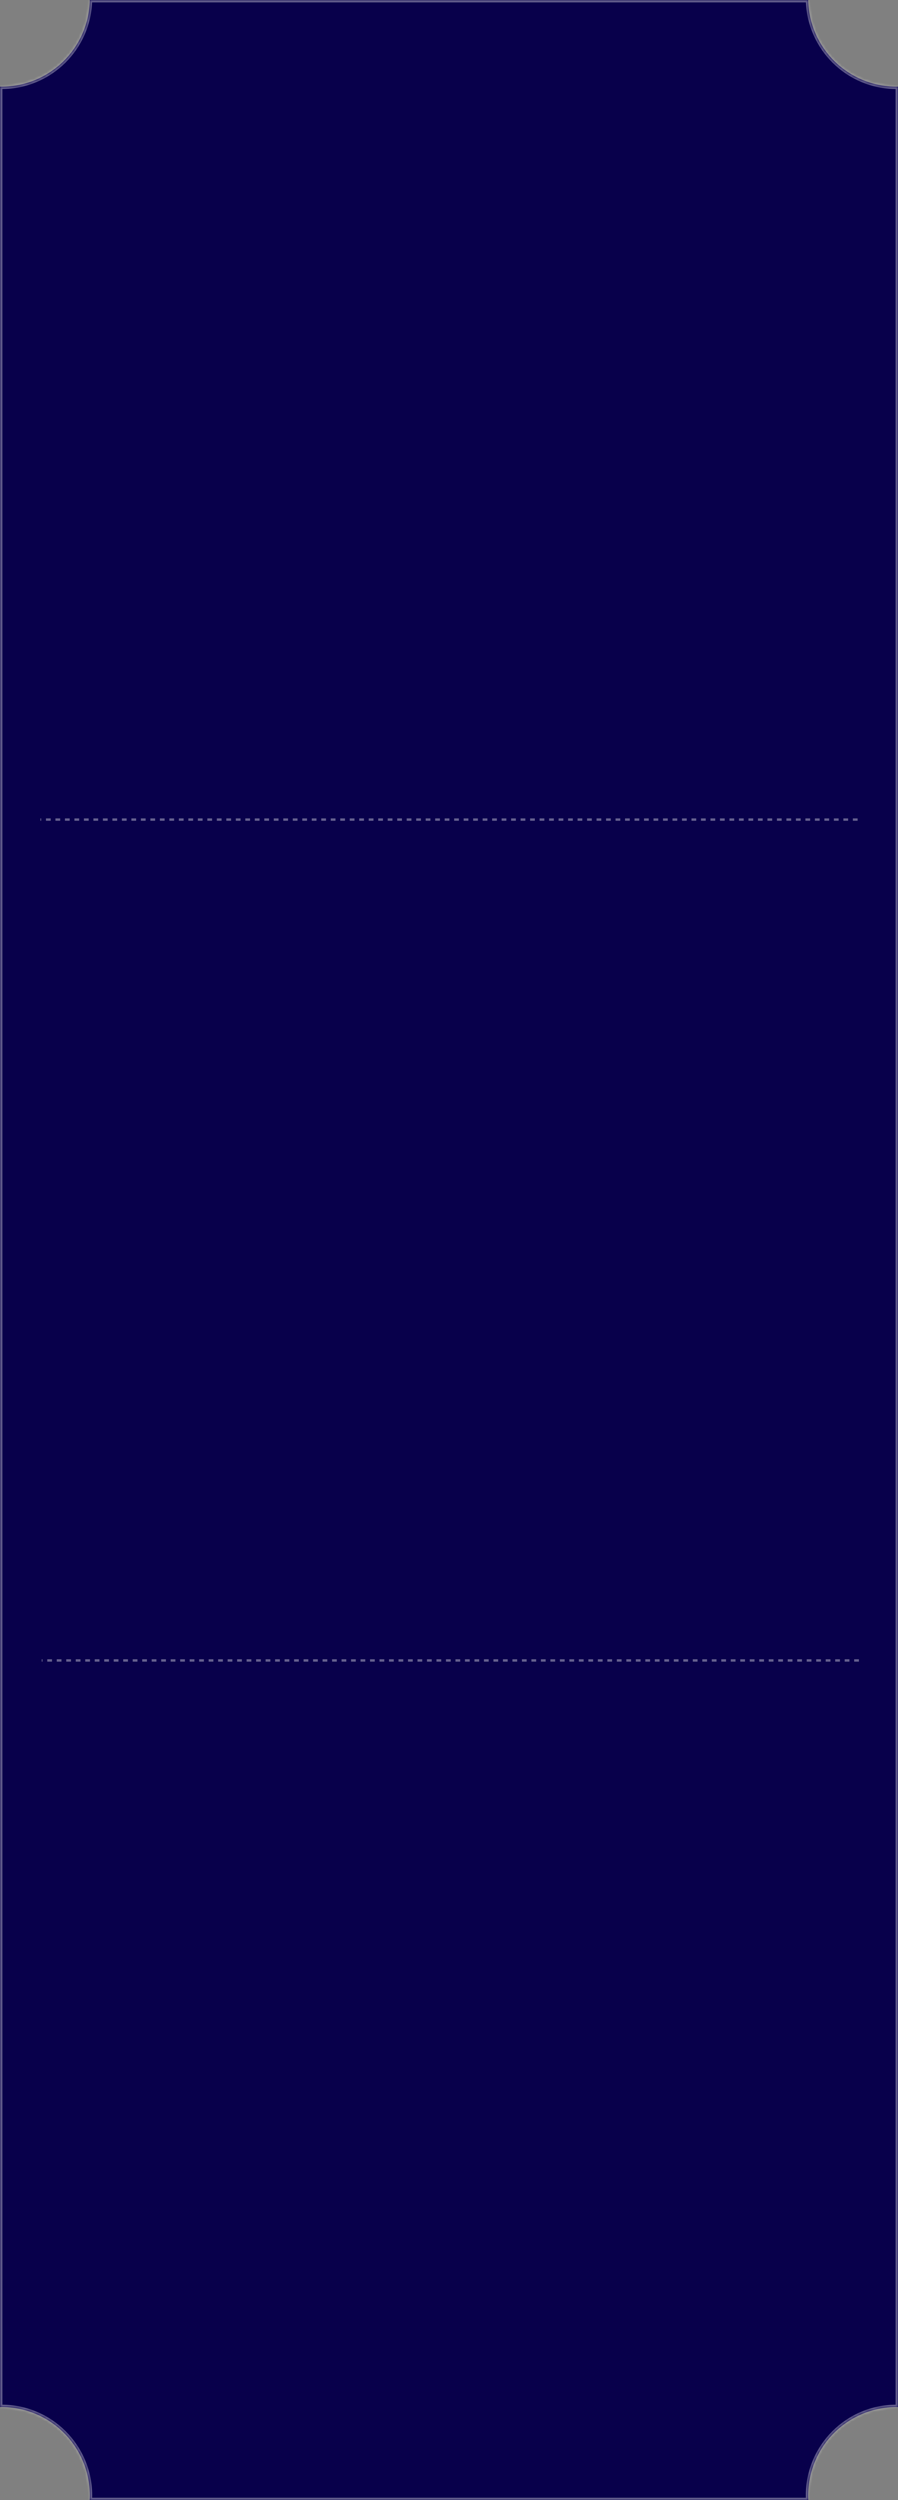 <?xml version="1.0" encoding="UTF-8"?> <svg xmlns="http://www.w3.org/2000/svg" width="280" height="779" viewBox="0 0 280 779" fill="none"><rect x="0" y="0" width="280" height="779" fill="#808080" stroke="none"/><mask id="path-1-inside-1_220_5344" fill="white"><path d="M279.5 750C264.312 750 252 762.312 252 777.5C252 778.003 252.015 778.503 252.042 779L27.959 779C27.986 778.503 28 778.003 28 777.5C28 762.312 15.688 750 0.5 750C0.333 750 0.166 750.003 -3.27838e-05 750.006L-1.17995e-06 26.994C0.166 26.997 0.333 27 0.5 27C15.521 27 27.727 14.957 27.994 -1.10155e-05L252.007 -1.22362e-06C252.274 14.957 264.479 27 279.5 27C279.667 27 279.834 26.997 280 26.994L280 750.006C279.834 750.003 279.667 750 279.5 750Z"></path></mask><path d="M279.5 750C264.312 750 252 762.312 252 777.5C252 778.003 252.015 778.503 252.042 779L27.959 779C27.986 778.503 28 778.003 28 777.5C28 762.312 15.688 750 0.5 750C0.333 750 0.166 750.003 -3.27838e-05 750.006L-1.17995e-06 26.994C0.166 26.997 0.333 27 0.5 27C15.521 27 27.727 14.957 27.994 -1.10155e-05L252.007 -1.22362e-06C252.274 14.957 264.479 27 279.5 27C279.667 27 279.834 26.997 280 26.994L280 750.006C279.834 750.003 279.667 750 279.5 750Z" fill="#08004B"></path><path d="M279.5 750L279.5 749.259L279.5 749.259L279.5 750ZM252.042 779L252.042 779.741L252.824 779.741L252.782 778.96L252.042 779ZM27.959 779L27.219 778.96L27.177 779.741L27.959 779.741L27.959 779ZM28 777.5L28.741 777.5V777.5H28ZM0.5 750L0.5 749.259L0.5 749.259L0.5 750ZM-3.27838e-05 750.006L-0.741 750.006L-0.741 750.76L0.013 750.746L-3.27838e-05 750.006ZM-1.17995e-06 26.994L0.013 26.253L-0.741 26.24L-0.741 26.994L-1.17995e-06 26.994ZM0.5 27L0.5 27.741H0.5V27ZM27.994 -1.10155e-05L27.994 -0.741L27.267 -0.741L27.253 -0.013L27.994 -1.10155e-05ZM252.007 -1.22362e-06L252.747 -0.013L252.734 -0.741L252.007 -0.741L252.007 -1.22362e-06ZM279.5 27L279.5 27.741L279.5 27.741V27ZM280 26.994L280.741 26.994L280.741 26.24L279.987 26.253L280 26.994ZM280 750.006L279.987 750.746L280.741 750.76L280.741 750.006L280 750.006ZM279.5 750L279.5 749.259C263.903 749.259 251.259 761.903 251.259 777.5H252H252.741C252.741 762.721 264.721 750.741 279.5 750.741L279.5 750ZM252 777.5H251.259C251.259 778.018 251.275 778.532 251.302 779.04L252.042 779L252.782 778.96C252.756 778.475 252.741 777.988 252.741 777.5H252ZM252.042 779L252.042 778.259L27.959 778.259L27.959 779L27.959 779.741L252.042 779.741L252.042 779ZM27.959 779L28.699 779.04C28.726 778.531 28.741 778.017 28.741 777.5L28 777.5L27.259 777.5C27.259 777.989 27.245 778.476 27.219 778.96L27.959 779ZM28 777.5H28.741C28.741 761.903 16.097 749.259 0.5 749.259V750V750.741C15.279 750.741 27.259 762.721 27.259 777.5H28ZM0.5 750L0.5 749.259C0.325 749.259 0.152 749.262 -0.013 749.265L-3.27838e-05 750.006L0.013 750.746C0.18 750.743 0.341 750.741 0.5 750.741L0.5 750ZM-3.27838e-05 750.006L0.741 750.006L0.741 26.994L-1.17995e-06 26.994L-0.741 26.994L-0.741 750.006L-3.27838e-05 750.006ZM-1.17995e-06 26.994L-0.013 27.735C0.152 27.738 0.325 27.741 0.5 27.741L0.5 27L0.5 26.259C0.341 26.259 0.18 26.256 0.013 26.253L-1.17995e-06 26.994ZM0.5 27V27.741C15.925 27.741 28.461 15.373 28.735 0.013L27.994 -1.10155e-05L27.253 -0.013C26.994 14.541 15.116 26.259 0.5 26.259V27ZM27.994 -1.10155e-05L27.994 0.741L252.007 0.741L252.007 -1.22362e-06L252.007 -0.741L27.994 -0.741L27.994 -1.10155e-05ZM252.007 -1.22362e-06L251.266 0.013C251.54 15.373 264.074 27.741 279.5 27.741L279.5 27L279.5 26.259C264.884 26.259 253.007 14.541 252.747 -0.013L252.007 -1.22362e-06ZM279.5 27V27.741C279.675 27.741 279.848 27.738 280.013 27.735L280 26.994L279.987 26.253C279.82 26.256 279.659 26.259 279.5 26.259V27ZM280 26.994L279.259 26.994L279.259 750.006L280 750.006L280.741 750.006L280.741 26.994L280 26.994ZM280 750.006L280.013 749.265C279.848 749.262 279.675 749.259 279.5 749.259V750V750.741C279.659 750.741 279.82 750.744 279.987 750.746L280 750.006Z" fill="white" fill-opacity="0.38" mask="url(#path-1-inside-1_220_5344)"></path><line x1="267.407" y1="255.37" x2="12.593" y2="255.37" stroke="white" stroke-opacity="0.38" stroke-width="0.741" stroke-dasharray="1.48 1.48"></line><line x1="267.815" y1="517.37" x2="13" y2="517.37" stroke="white" stroke-opacity="0.38" stroke-width="0.741" stroke-dasharray="1.48 1.48"></line></svg> 